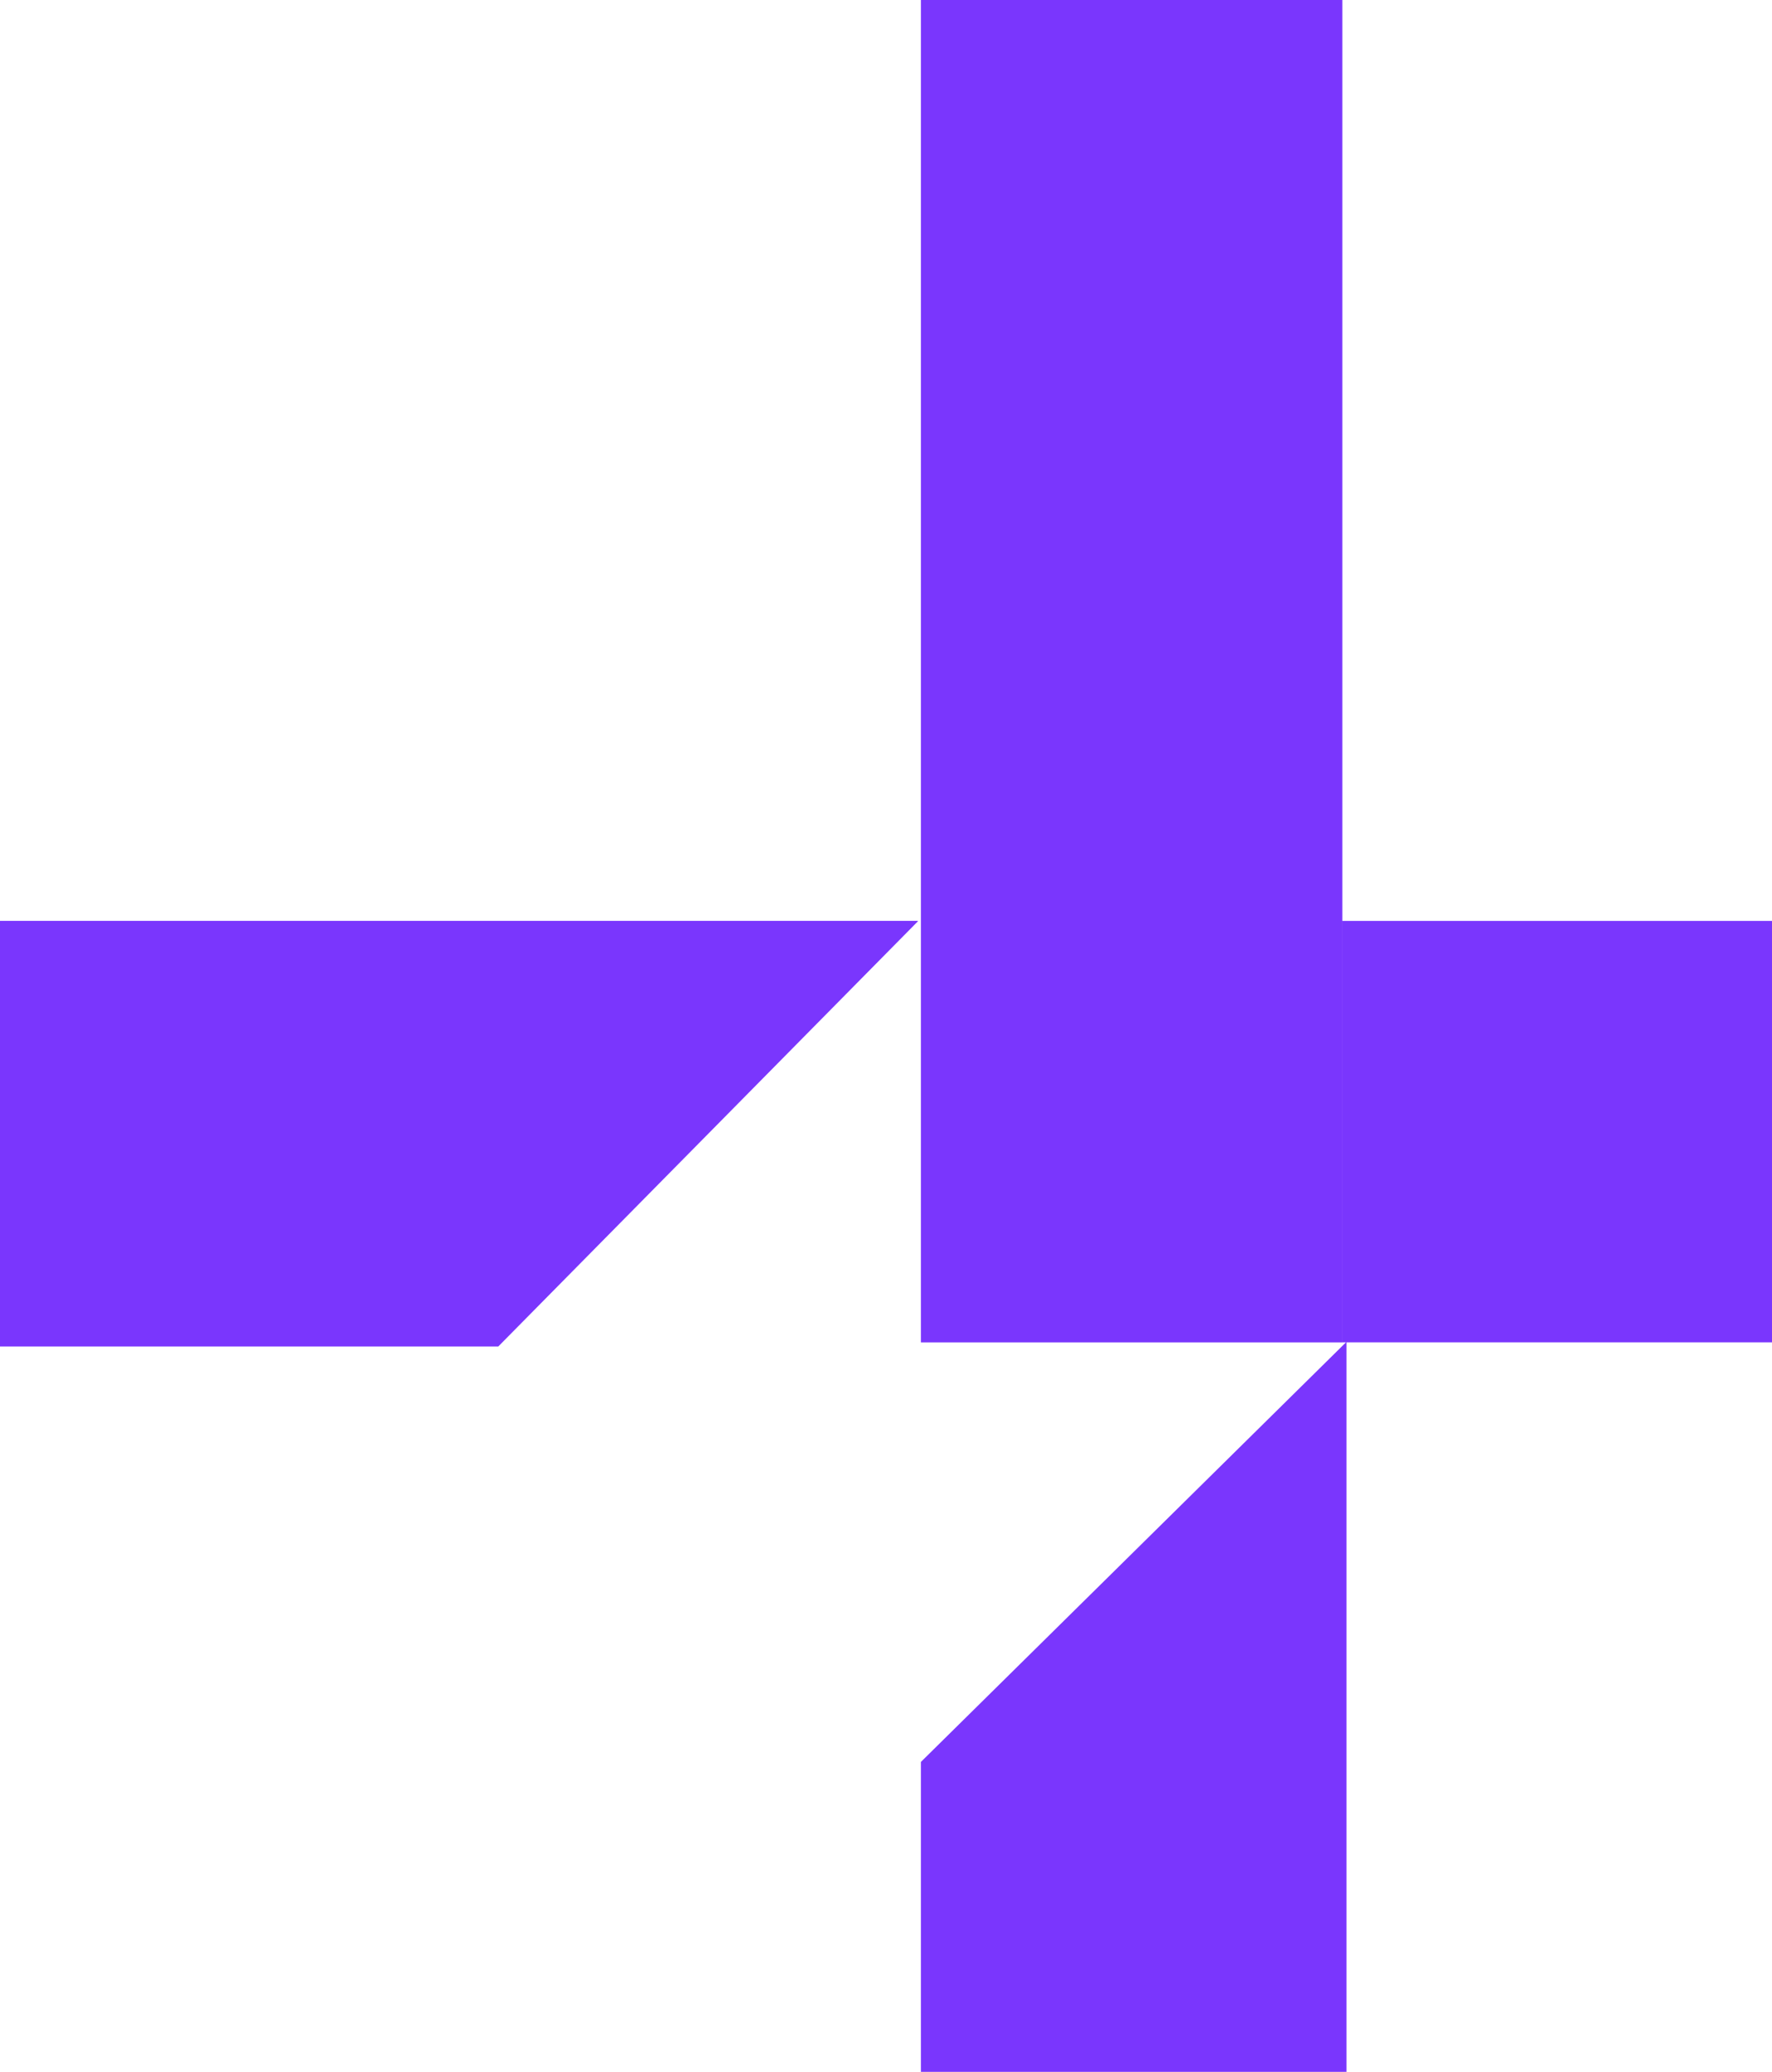<?xml version="1.0" encoding="UTF-8"?> <svg xmlns="http://www.w3.org/2000/svg" width="272" height="318" viewBox="0 0 272 318" fill="none"><path d="M206.683 346.918H141.355V270.434L206.597 206.039H206.683V346.918ZM140.879 141.427L76.484 206.668H0V141.341H140.879V141.427ZM206.042 206.039H141.355V0H206.042V206.039ZM347.399 206.031H206.047V141.345H347.399V206.031Z" fill="#7A36FD"></path></svg> 